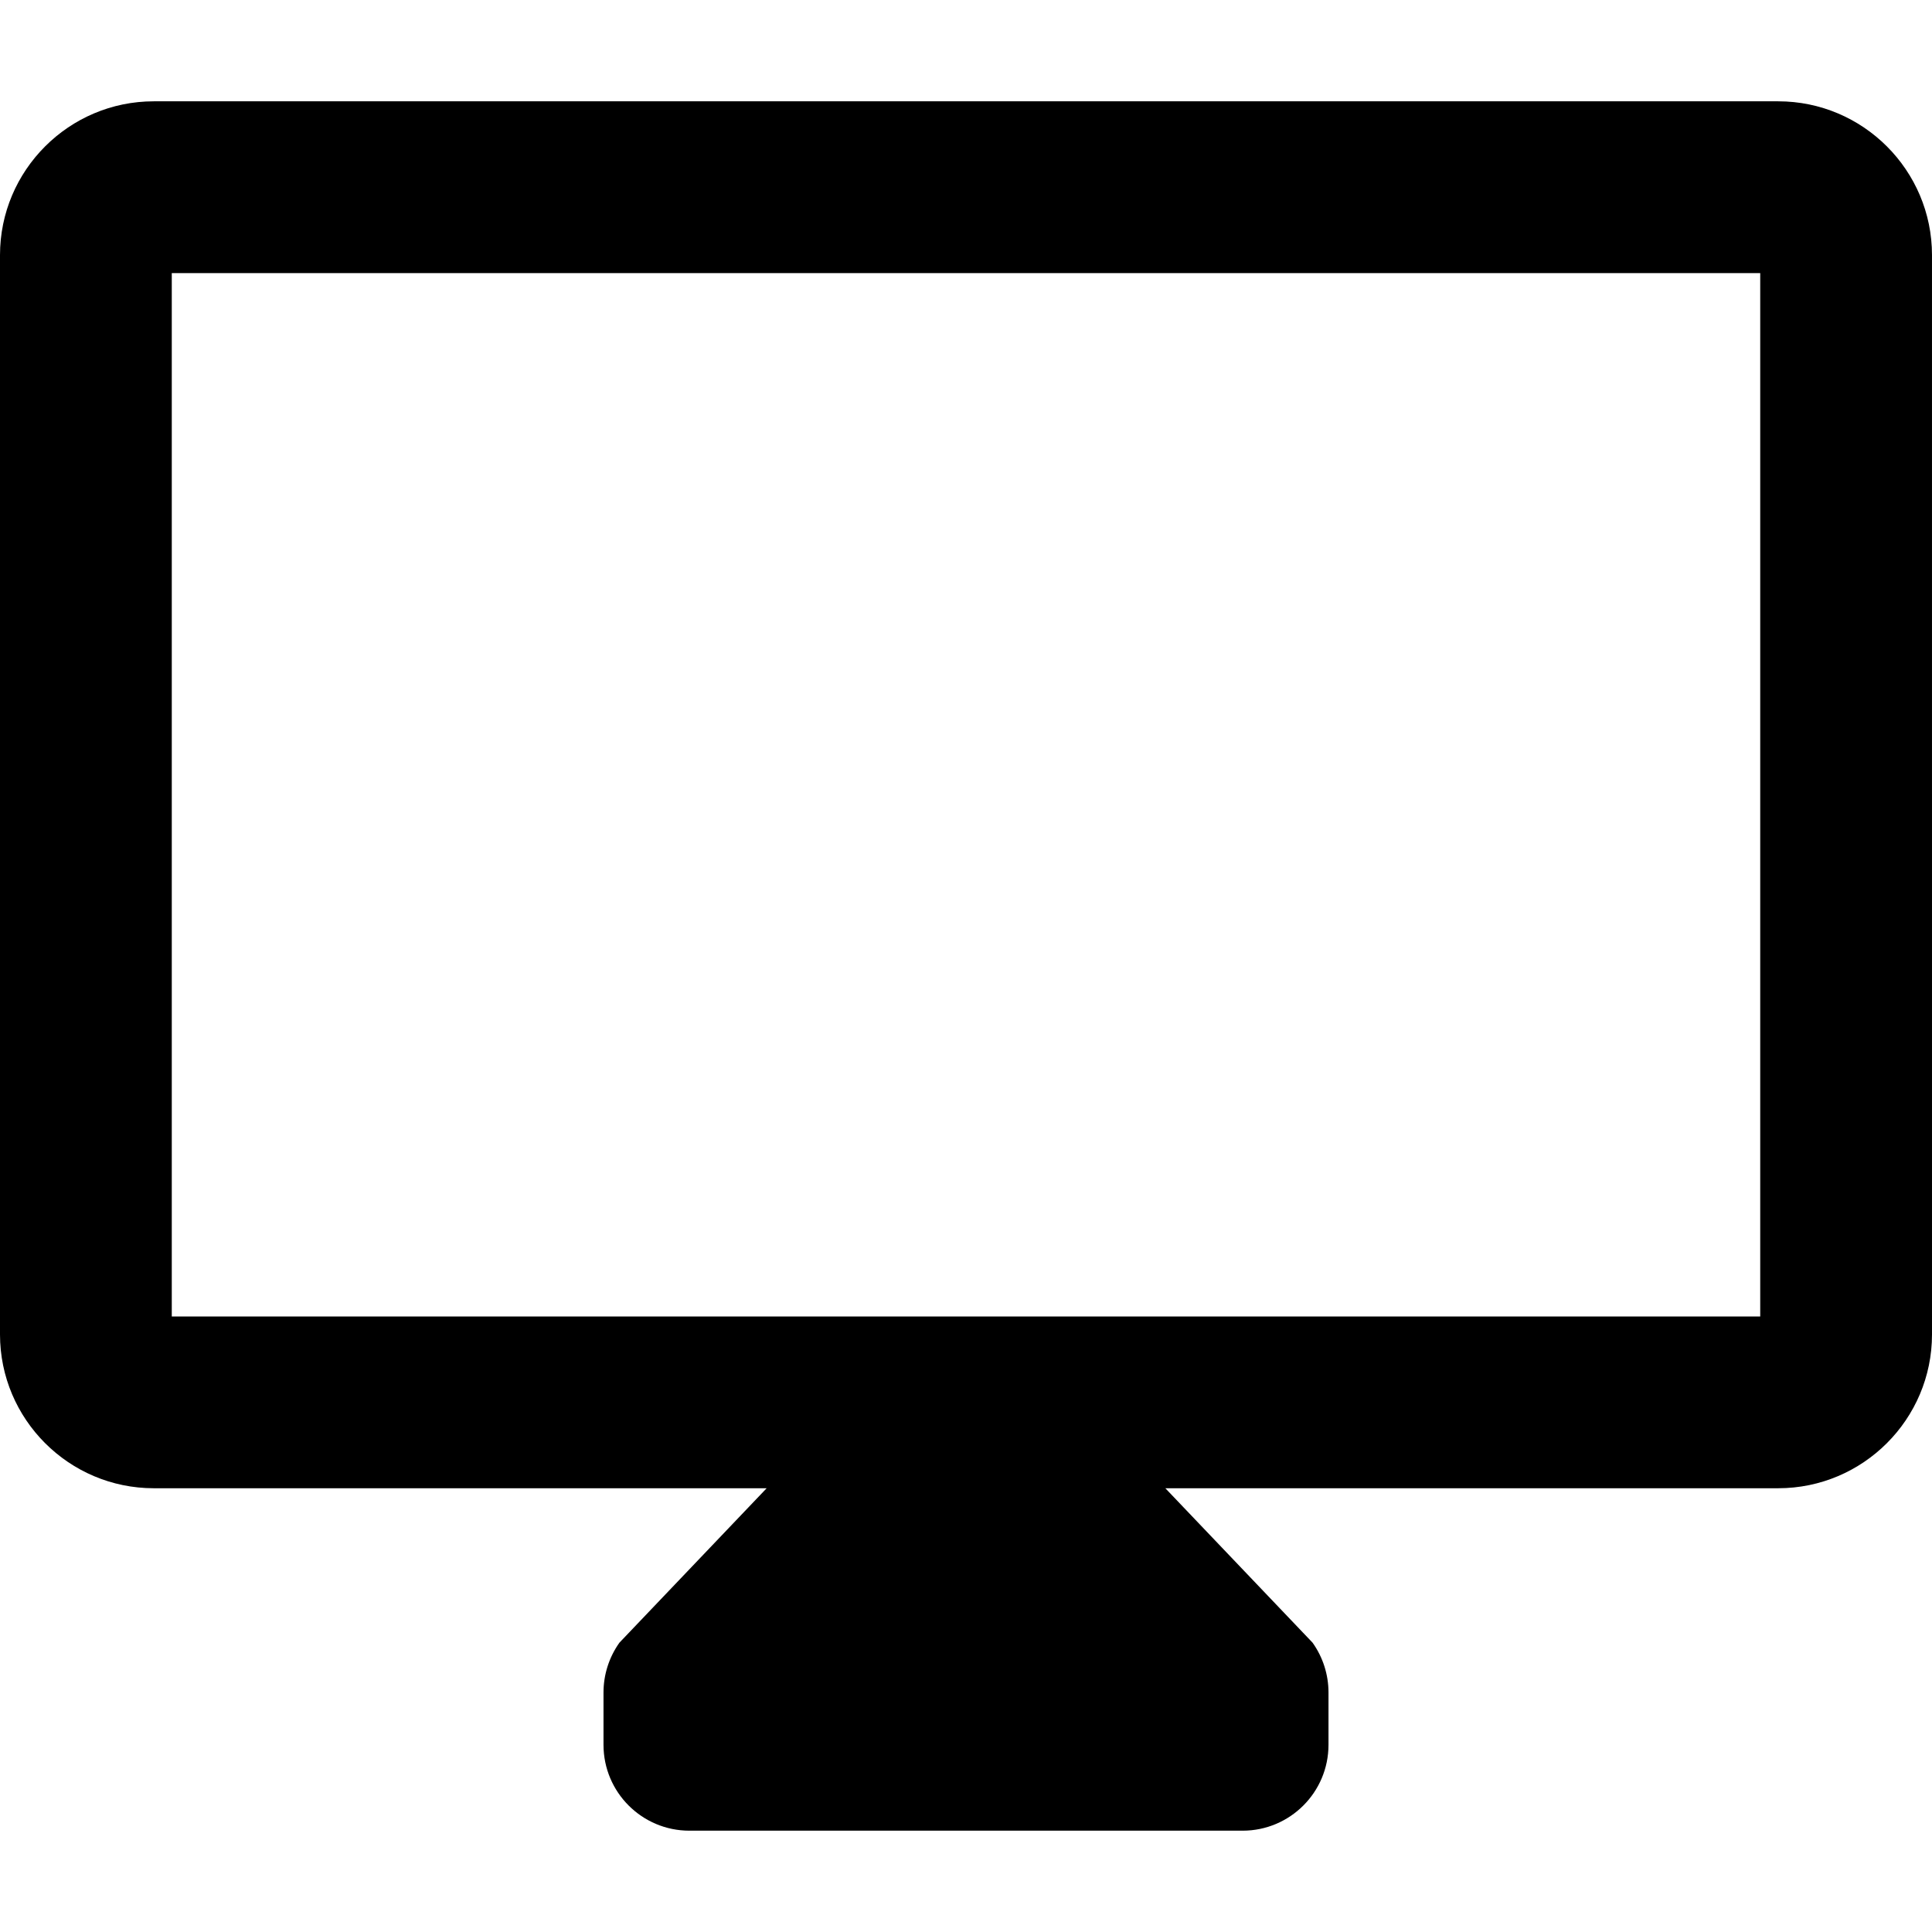 <?xml version="1.0" encoding="iso-8859-1"?>
<!-- Generator: Adobe Illustrator 18.0.0, SVG Export Plug-In . SVG Version: 6.00 Build 0)  -->
<!DOCTYPE svg PUBLIC "-//W3C//DTD SVG 1.1//EN" "http://www.w3.org/Graphics/SVG/1.1/DTD/svg11.dtd">
<svg version="1.1" id="Capa_1" xmlns="http://www.w3.org/2000/svg" xmlns:xlink="http://www.w3.org/1999/xlink" x="0px" y="0px"
	 viewBox="0 0 384.156 384.156" style="enable-background:new 0 0 384.156 384.156;" xml:space="preserve">
<path d="M353.576,20.145H30.58C13.719,20.145,0,33.863,0,50.725V265.34c0,16.862,13.719,30.58,30.58,30.58h121.86l-29.271,30.702
	c-2.062,2.893-3.17,6.358-3.17,9.91v10.4c0,9.432,7.646,17.078,17.078,17.078h110c9.432,0,17.078-7.646,17.078-17.078v-10.4
	c0-3.553-1.108-7.017-3.17-9.91l-29.27-30.702h121.86c16.861,0,30.58-13.718,30.58-30.58V50.725
	C384.156,33.863,370.438,20.145,353.576,20.145z M350,261.765H192.094c-0.005,0-0.01-0.001-0.016-0.001
	c-0.006,0-0.011,0.001-0.016,0.001H34.156V54.3H350V261.765z"/>
<g>
</g>
<g>
</g>
<g>
</g>
<g>
</g>
<g>
</g>
<g>
</g>
<g>
</g>
<g>
</g>
<g>
</g>
<g>
</g>
<g>
</g>
<g>
</g>
<g>
</g>
<g>
</g>
<g>
</g>
</svg>
